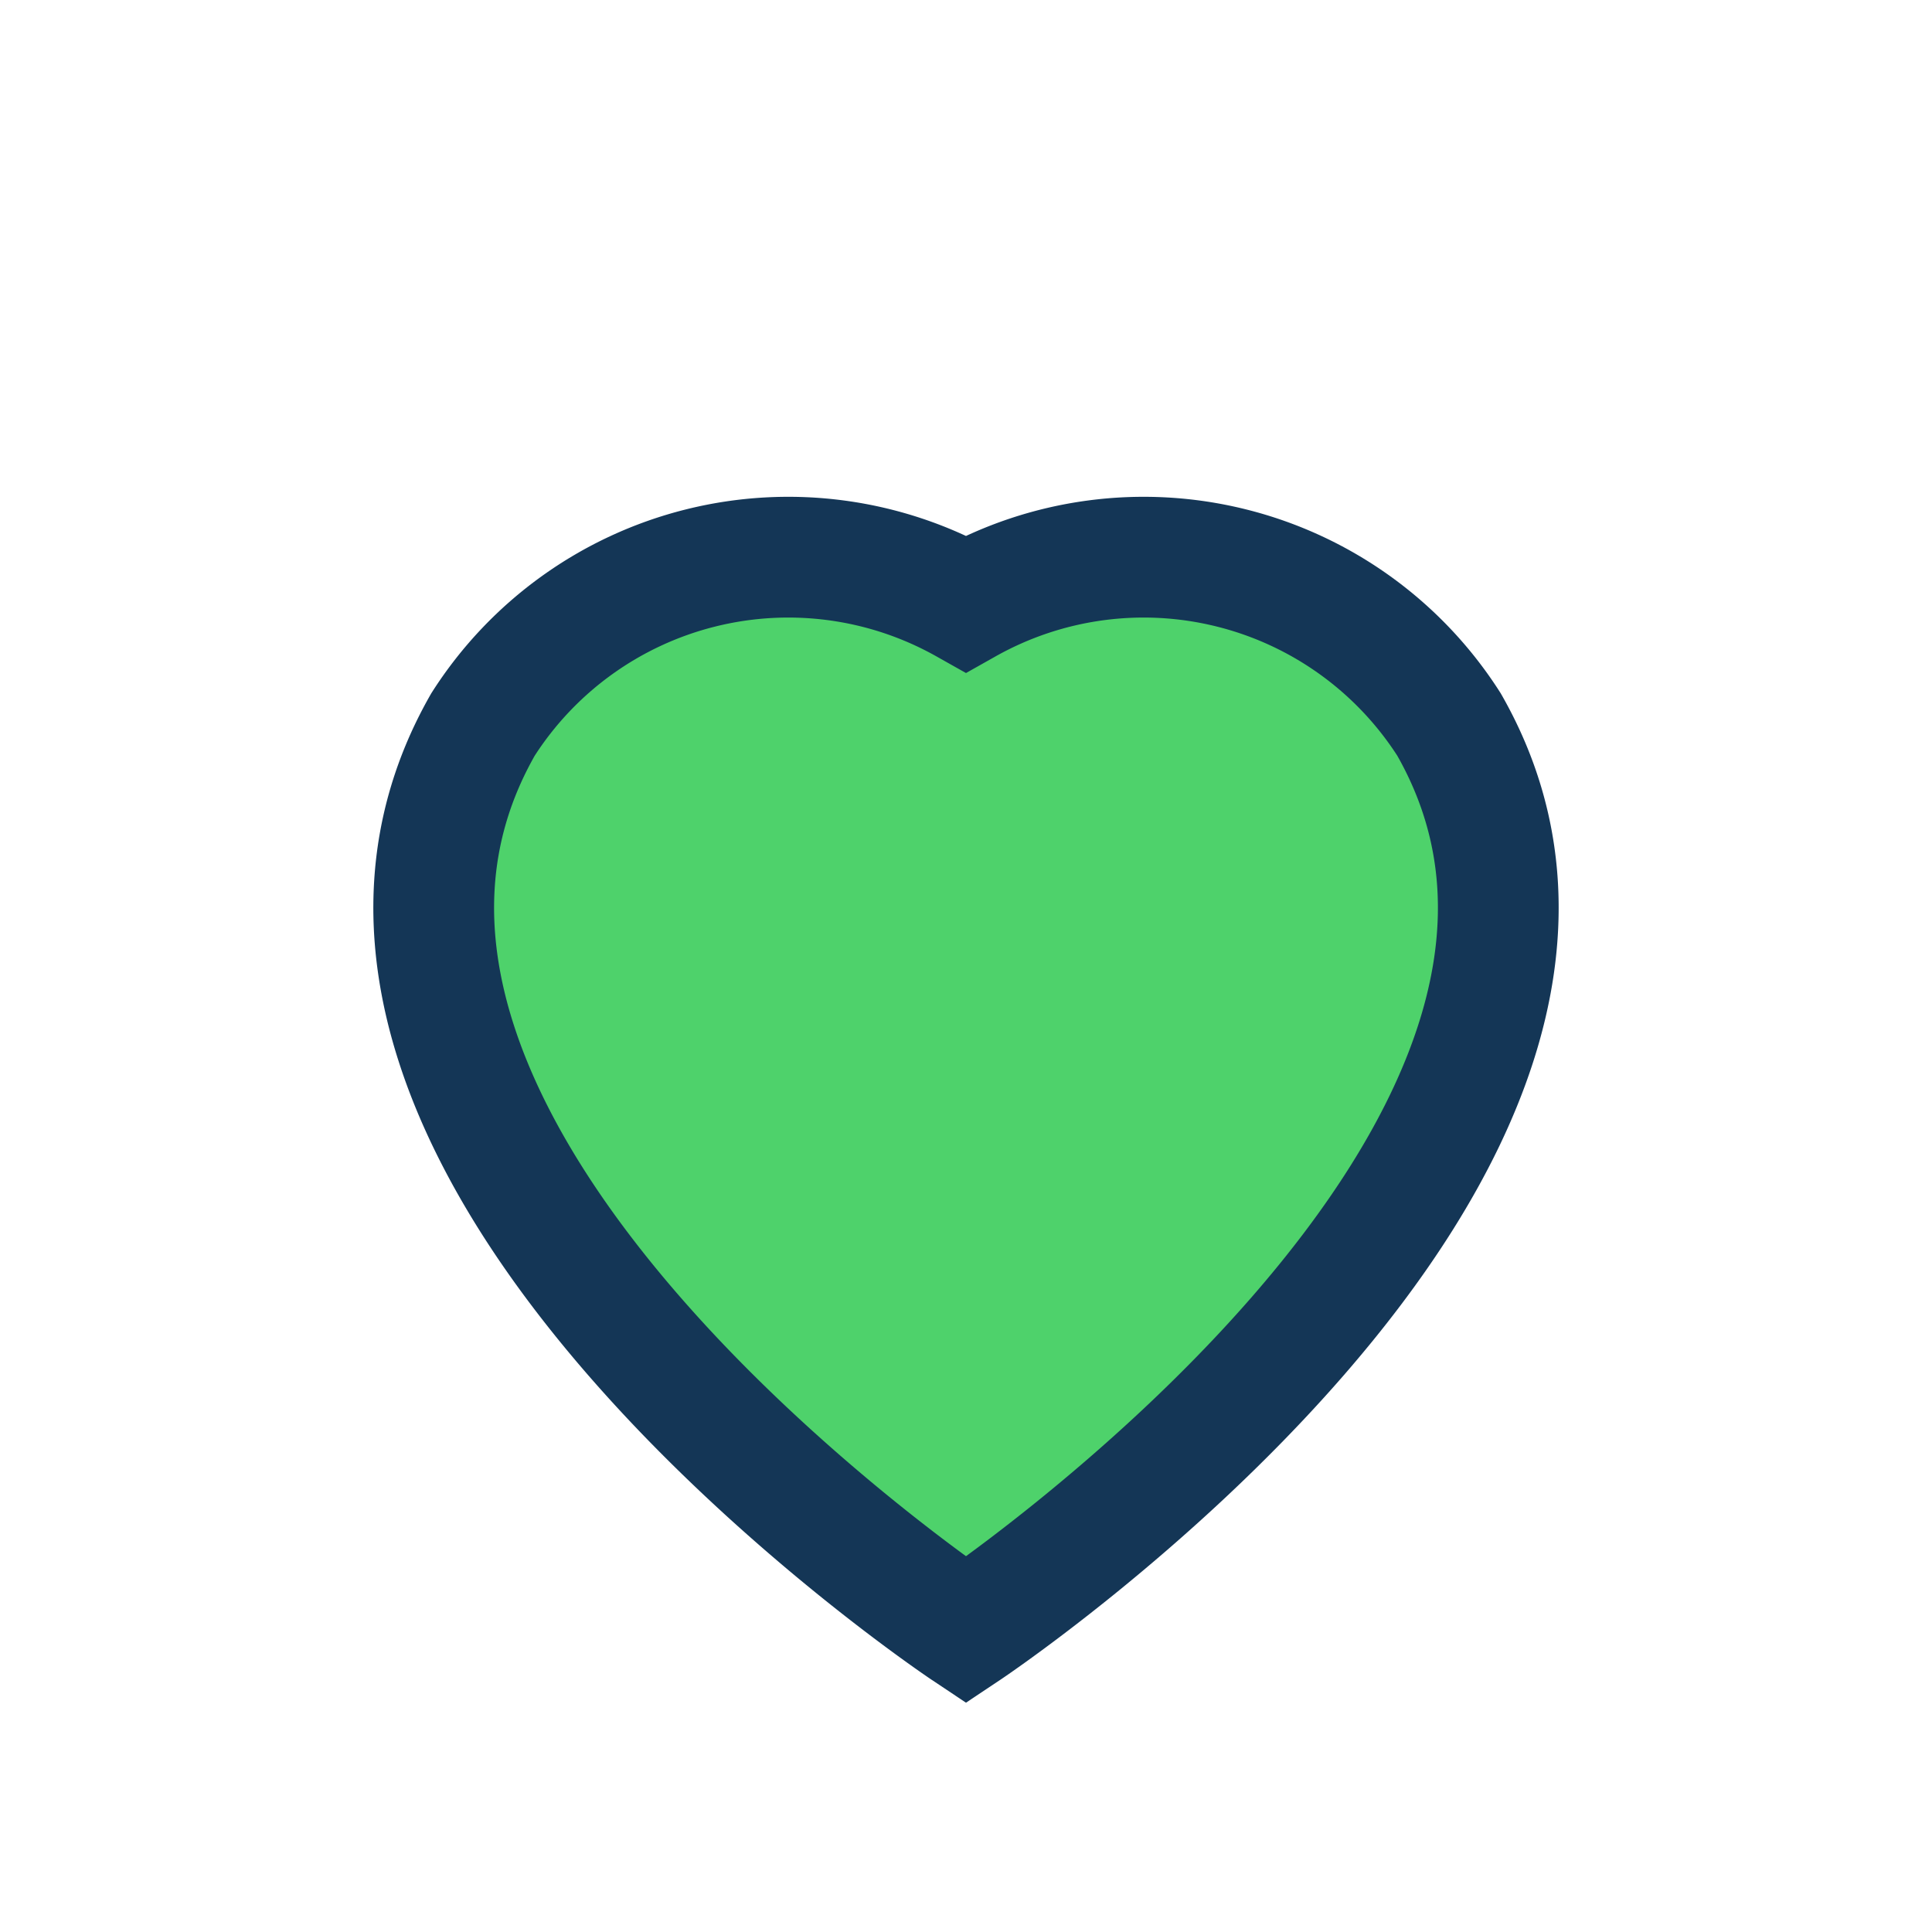 <?xml version="1.0" encoding="UTF-8"?>
<svg xmlns="http://www.w3.org/2000/svg" width="32" height="32" viewBox="0 0 32 32"><path d="M16 27S4 19 8 12a6 6 0 0 1 8-2 6 6 0 0 1 8 2c4 7-8 15-8 15z" fill="#4ED26B" stroke="#143656" stroke-width="2"/></svg>